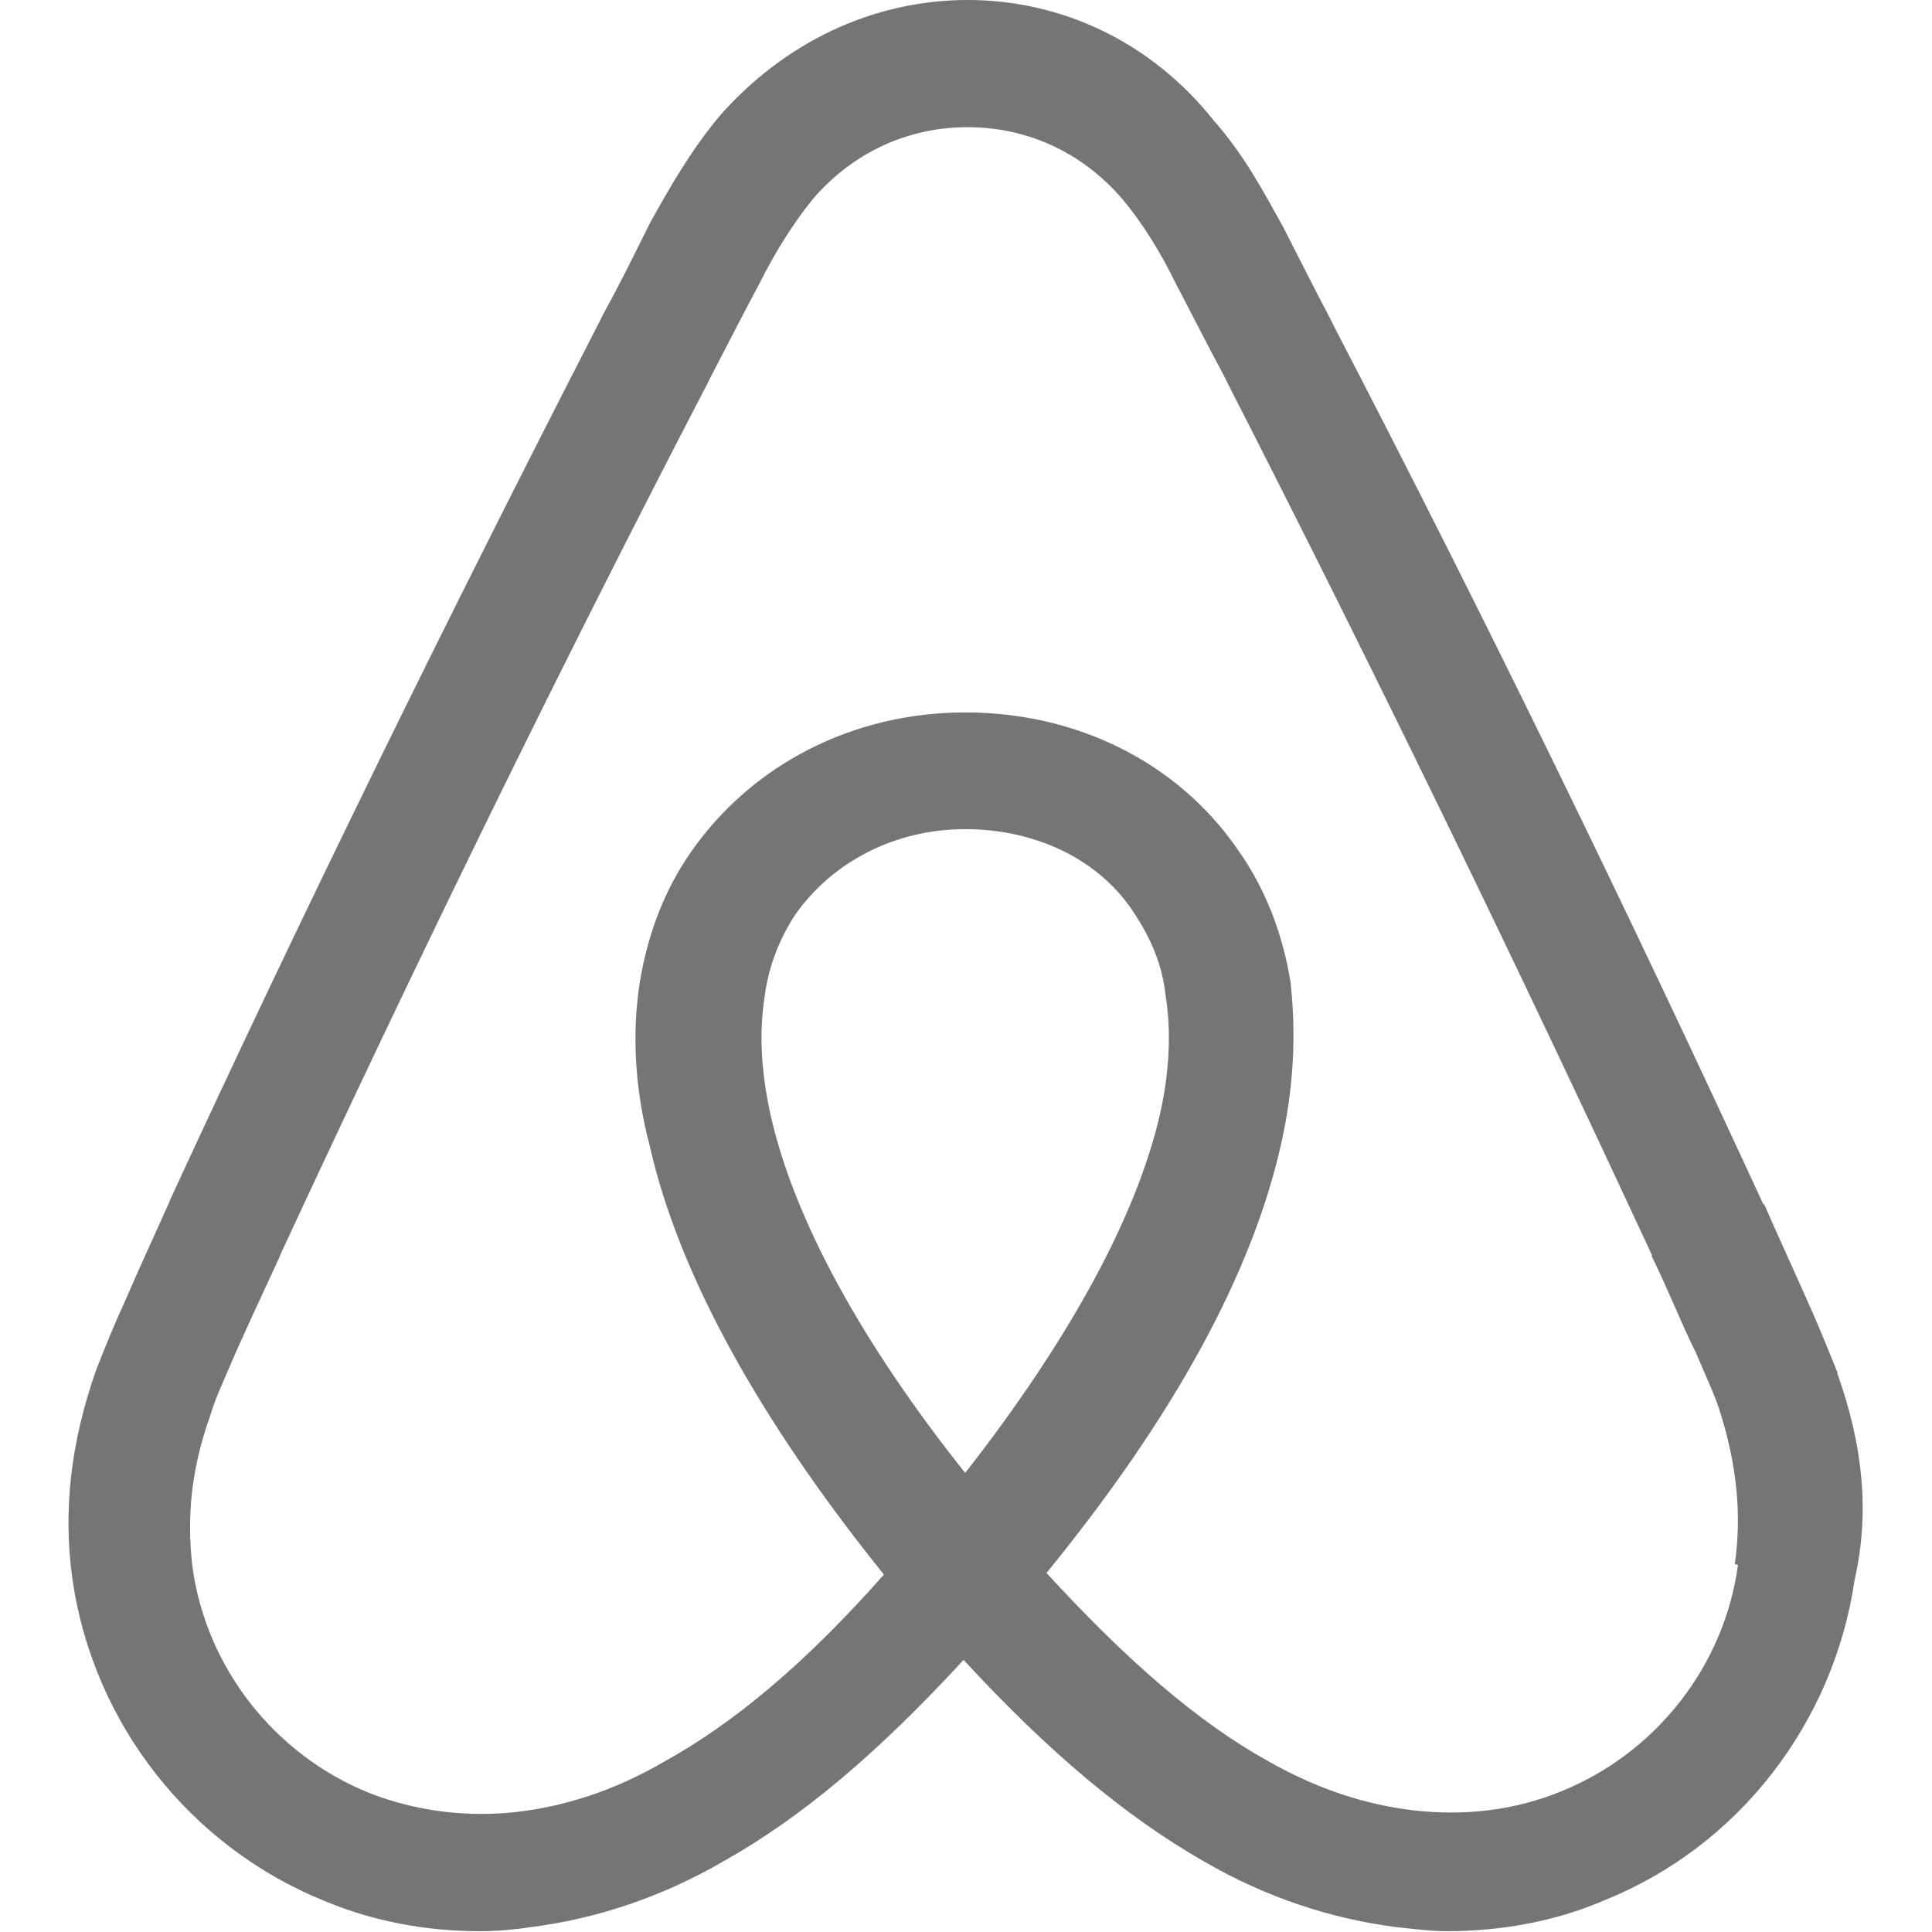 <?xml version="1.0" encoding="UTF-8"?>
<svg id="Layer_1" data-name="Layer 1" xmlns="http://www.w3.org/2000/svg" viewBox="0 0 24 24">
  <defs>
    <style>
      .cls-1 {
        fill: #757575;
        stroke-width: 0px;
      }
    </style>
  </defs>
  <path class="cls-1" d="M22.83,17.06c-.12-.29-.24-.6-.36-.86-.19-.43-.38-.84-.55-1.23l-.02-.02c-1.66-3.6-3.44-7.26-5.31-10.86l-.07-.14c-.19-.36-.38-.74-.58-1.13-.24-.43-.48-.89-.86-1.32C14.31.53,13.2,0,12.02,0s-2.28.53-3.08,1.44c-.36.43-.62.89-.86,1.32-.19.38-.38.77-.58,1.13l-.07.14c-1.85,3.6-3.65,7.26-5.31,10.86l-.02.05c-.17.38-.36.79-.55,1.23-.12.26-.24.55-.36.86-.31.89-.41,1.73-.29,2.59.26,1.8,1.47,3.32,3.12,3.99.62.26,1.27.38,1.95.38.19,0,.43-.02.62-.05.79-.1,1.61-.36,2.4-.82.98-.55,1.92-1.35,2.98-2.5,1.06,1.15,2.02,1.95,2.98,2.5.79.46,1.61.72,2.4.82.19.02.43.05.62.05.67,0,1.35-.12,1.95-.38,1.68-.67,2.86-2.21,3.12-3.99.19-.84.1-1.68-.22-2.57ZM12,18.31c-1.3-1.63-2.14-3.17-2.43-4.47-.12-.55-.14-1.03-.07-1.47.05-.38.19-.72.38-1.01.46-.65,1.23-1.06,2.11-1.06s1.68.38,2.11,1.06c.19.29.34.62.38,1.01.07.43.05.94-.07,1.47-.29,1.27-1.13,2.81-2.43,4.47ZM21.59,19.44c-.17,1.25-1.01,2.33-2.19,2.81-.58.24-1.2.31-1.83.24-.6-.07-1.2-.26-1.83-.62-.86-.48-1.73-1.23-2.74-2.33,1.59-1.95,2.55-3.72,2.91-5.31.17-.74.19-1.42.12-2.04-.1-.6-.31-1.15-.65-1.63-.74-1.08-1.99-1.71-3.39-1.71s-2.64.65-3.39,1.71c-.34.48-.55,1.03-.65,1.63-.1.62-.07,1.32.12,2.04.36,1.59,1.35,3.39,2.91,5.33-.98,1.11-1.87,1.85-2.74,2.33-.62.36-1.23.55-1.83.62-.65.07-1.27-.02-1.83-.24-1.18-.48-2.02-1.56-2.19-2.81-.07-.6-.02-1.2.22-1.87.07-.24.19-.48.31-.77.17-.38.36-.79.55-1.2l.02-.05c1.66-3.58,3.44-7.23,5.29-10.79l.07-.14c.19-.36.38-.74.58-1.11.19-.38.41-.74.67-1.06.5-.58,1.18-.89,1.92-.89s1.42.31,1.92.89c.26.31.48.67.67,1.06.19.36.38.74.58,1.11l.07.14c1.83,3.58,3.6,7.23,5.26,10.81v.02c.19.38.36.82.55,1.2.12.29.24.53.31.77.19.62.26,1.23.17,1.85Z"/>
</svg>